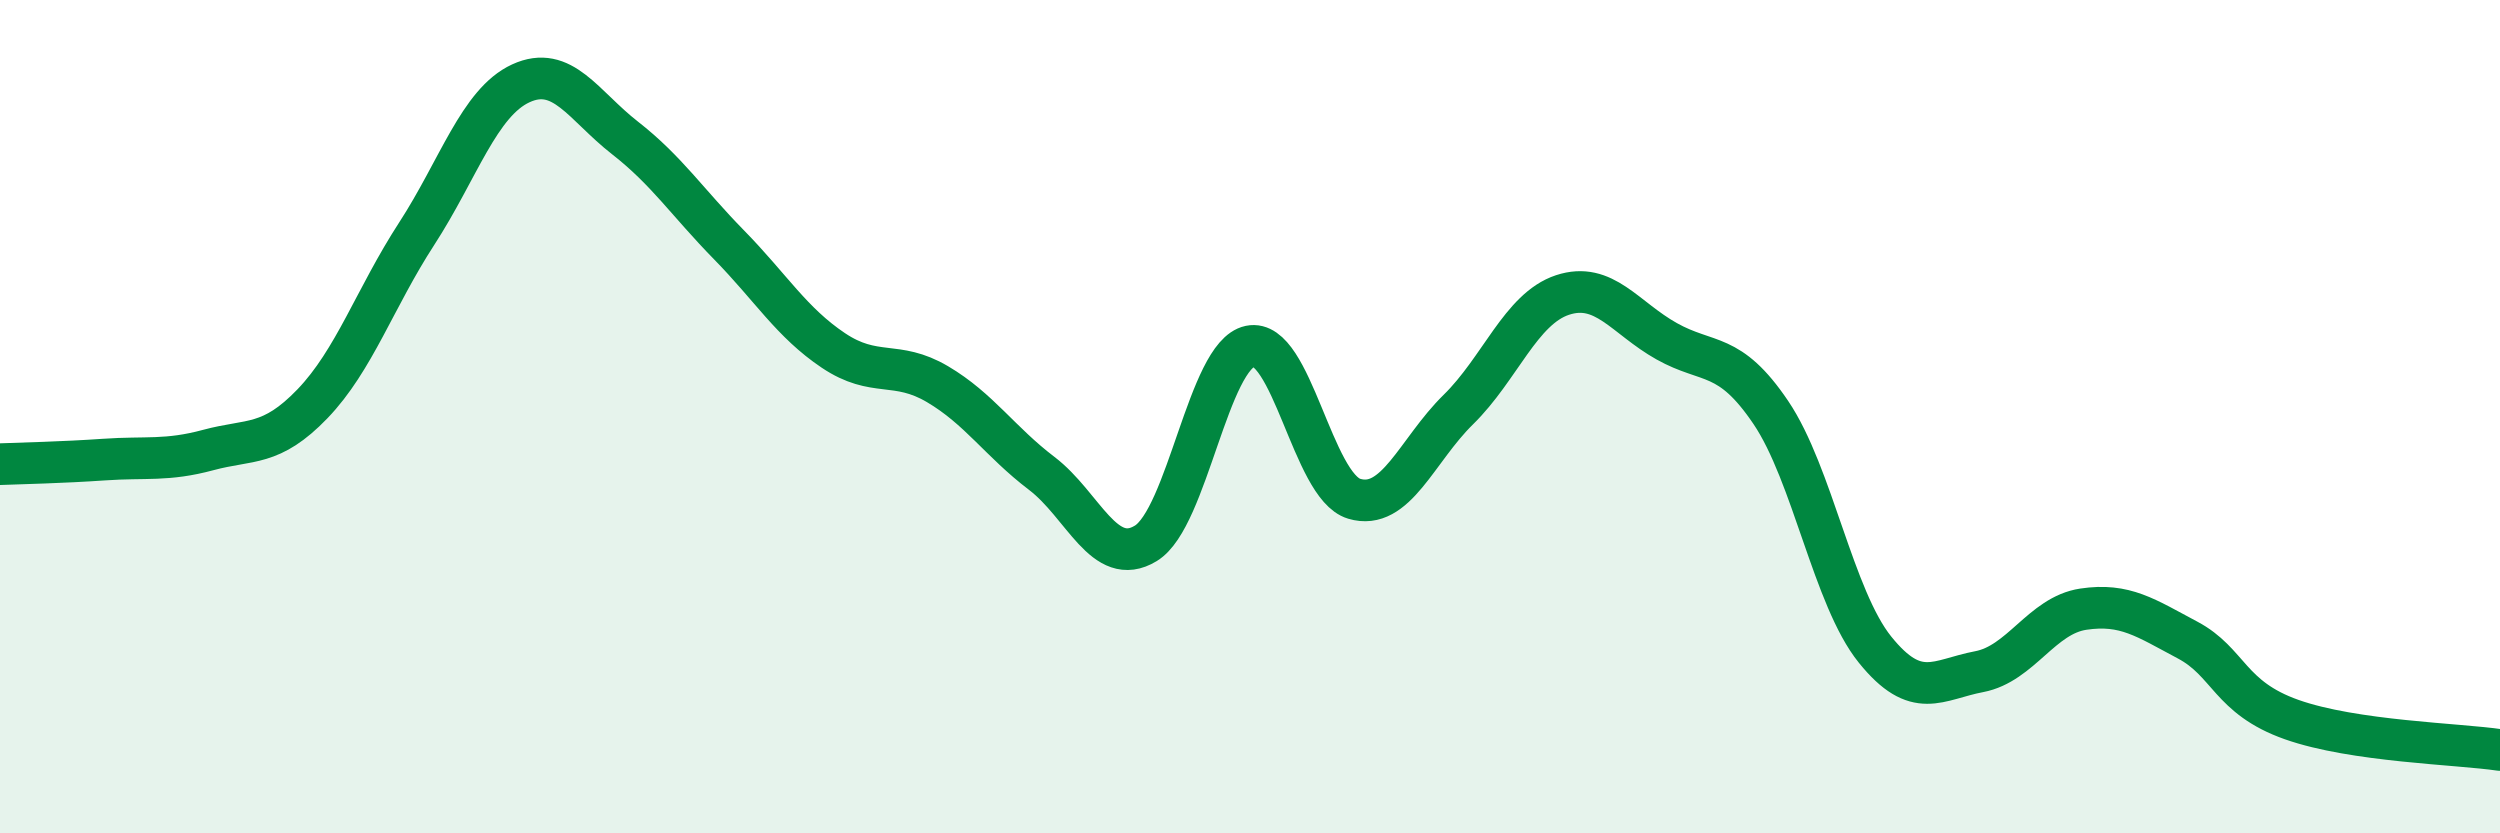 
    <svg width="60" height="20" viewBox="0 0 60 20" xmlns="http://www.w3.org/2000/svg">
      <path
        d="M 0,11.14 C 0.5,11.12 1.5,11.1 2.5,11.03 C 3.5,10.96 4,11.07 5,10.8 C 6,10.53 6.5,10.73 7.5,9.69 C 8.5,8.65 9,7.15 10,5.61 C 11,4.07 11.5,2.46 12.5,2 C 13.5,1.54 14,2.53 15,3.31 C 16,4.09 16.5,4.86 17.5,5.88 C 18.5,6.9 19,7.74 20,8.41 C 21,9.08 21.5,8.63 22.5,9.22 C 23.5,9.81 24,10.6 25,11.36 C 26,12.12 26.5,13.65 27.5,13.04 C 28.5,12.43 29,8.52 30,8.31 C 31,8.1 31.5,11.67 32.5,11.97 C 33.5,12.27 34,10.81 35,9.83 C 36,8.85 36.5,7.41 37.5,7.08 C 38.5,6.75 39,7.63 40,8.19 C 41,8.75 41.5,8.42 42.5,9.9 C 43.5,11.38 44,14.35 45,15.59 C 46,16.83 46.5,16.31 47.5,16.12 C 48.5,15.93 49,14.77 50,14.62 C 51,14.47 51.5,14.83 52.5,15.36 C 53.5,15.89 53.5,16.74 55,17.27 C 56.5,17.8 59,17.85 60,18L60 20L0 20Z"
        fill="#008740"
        opacity="0.1"
        stroke-linecap="round"
        stroke-linejoin="round"
      />
      <path
        d="M 0,11.14 C 0.5,11.12 1.5,11.1 2.5,11.03 C 3.5,10.96 4,11.07 5,10.8 C 6,10.53 6.5,10.73 7.5,9.69 C 8.5,8.65 9,7.15 10,5.61 C 11,4.07 11.5,2.46 12.5,2 C 13.5,1.54 14,2.53 15,3.31 C 16,4.09 16.5,4.86 17.5,5.88 C 18.5,6.9 19,7.74 20,8.41 C 21,9.08 21.5,8.63 22.5,9.22 C 23.5,9.81 24,10.6 25,11.36 C 26,12.12 26.5,13.65 27.5,13.04 C 28.5,12.43 29,8.52 30,8.31 C 31,8.1 31.5,11.67 32.5,11.97 C 33.5,12.27 34,10.81 35,9.83 C 36,8.85 36.5,7.41 37.5,7.08 C 38.5,6.75 39,7.63 40,8.19 C 41,8.75 41.5,8.42 42.5,9.9 C 43.5,11.38 44,14.35 45,15.59 C 46,16.83 46.5,16.31 47.5,16.12 C 48.5,15.93 49,14.77 50,14.62 C 51,14.47 51.5,14.83 52.5,15.36 C 53.5,15.89 53.5,16.74 55,17.27 C 56.5,17.8 59,17.85 60,18"
        stroke="#008740"
        stroke-width="1"
        fill="none"
        stroke-linecap="round"
        stroke-linejoin="round"
      />
    </svg>
  